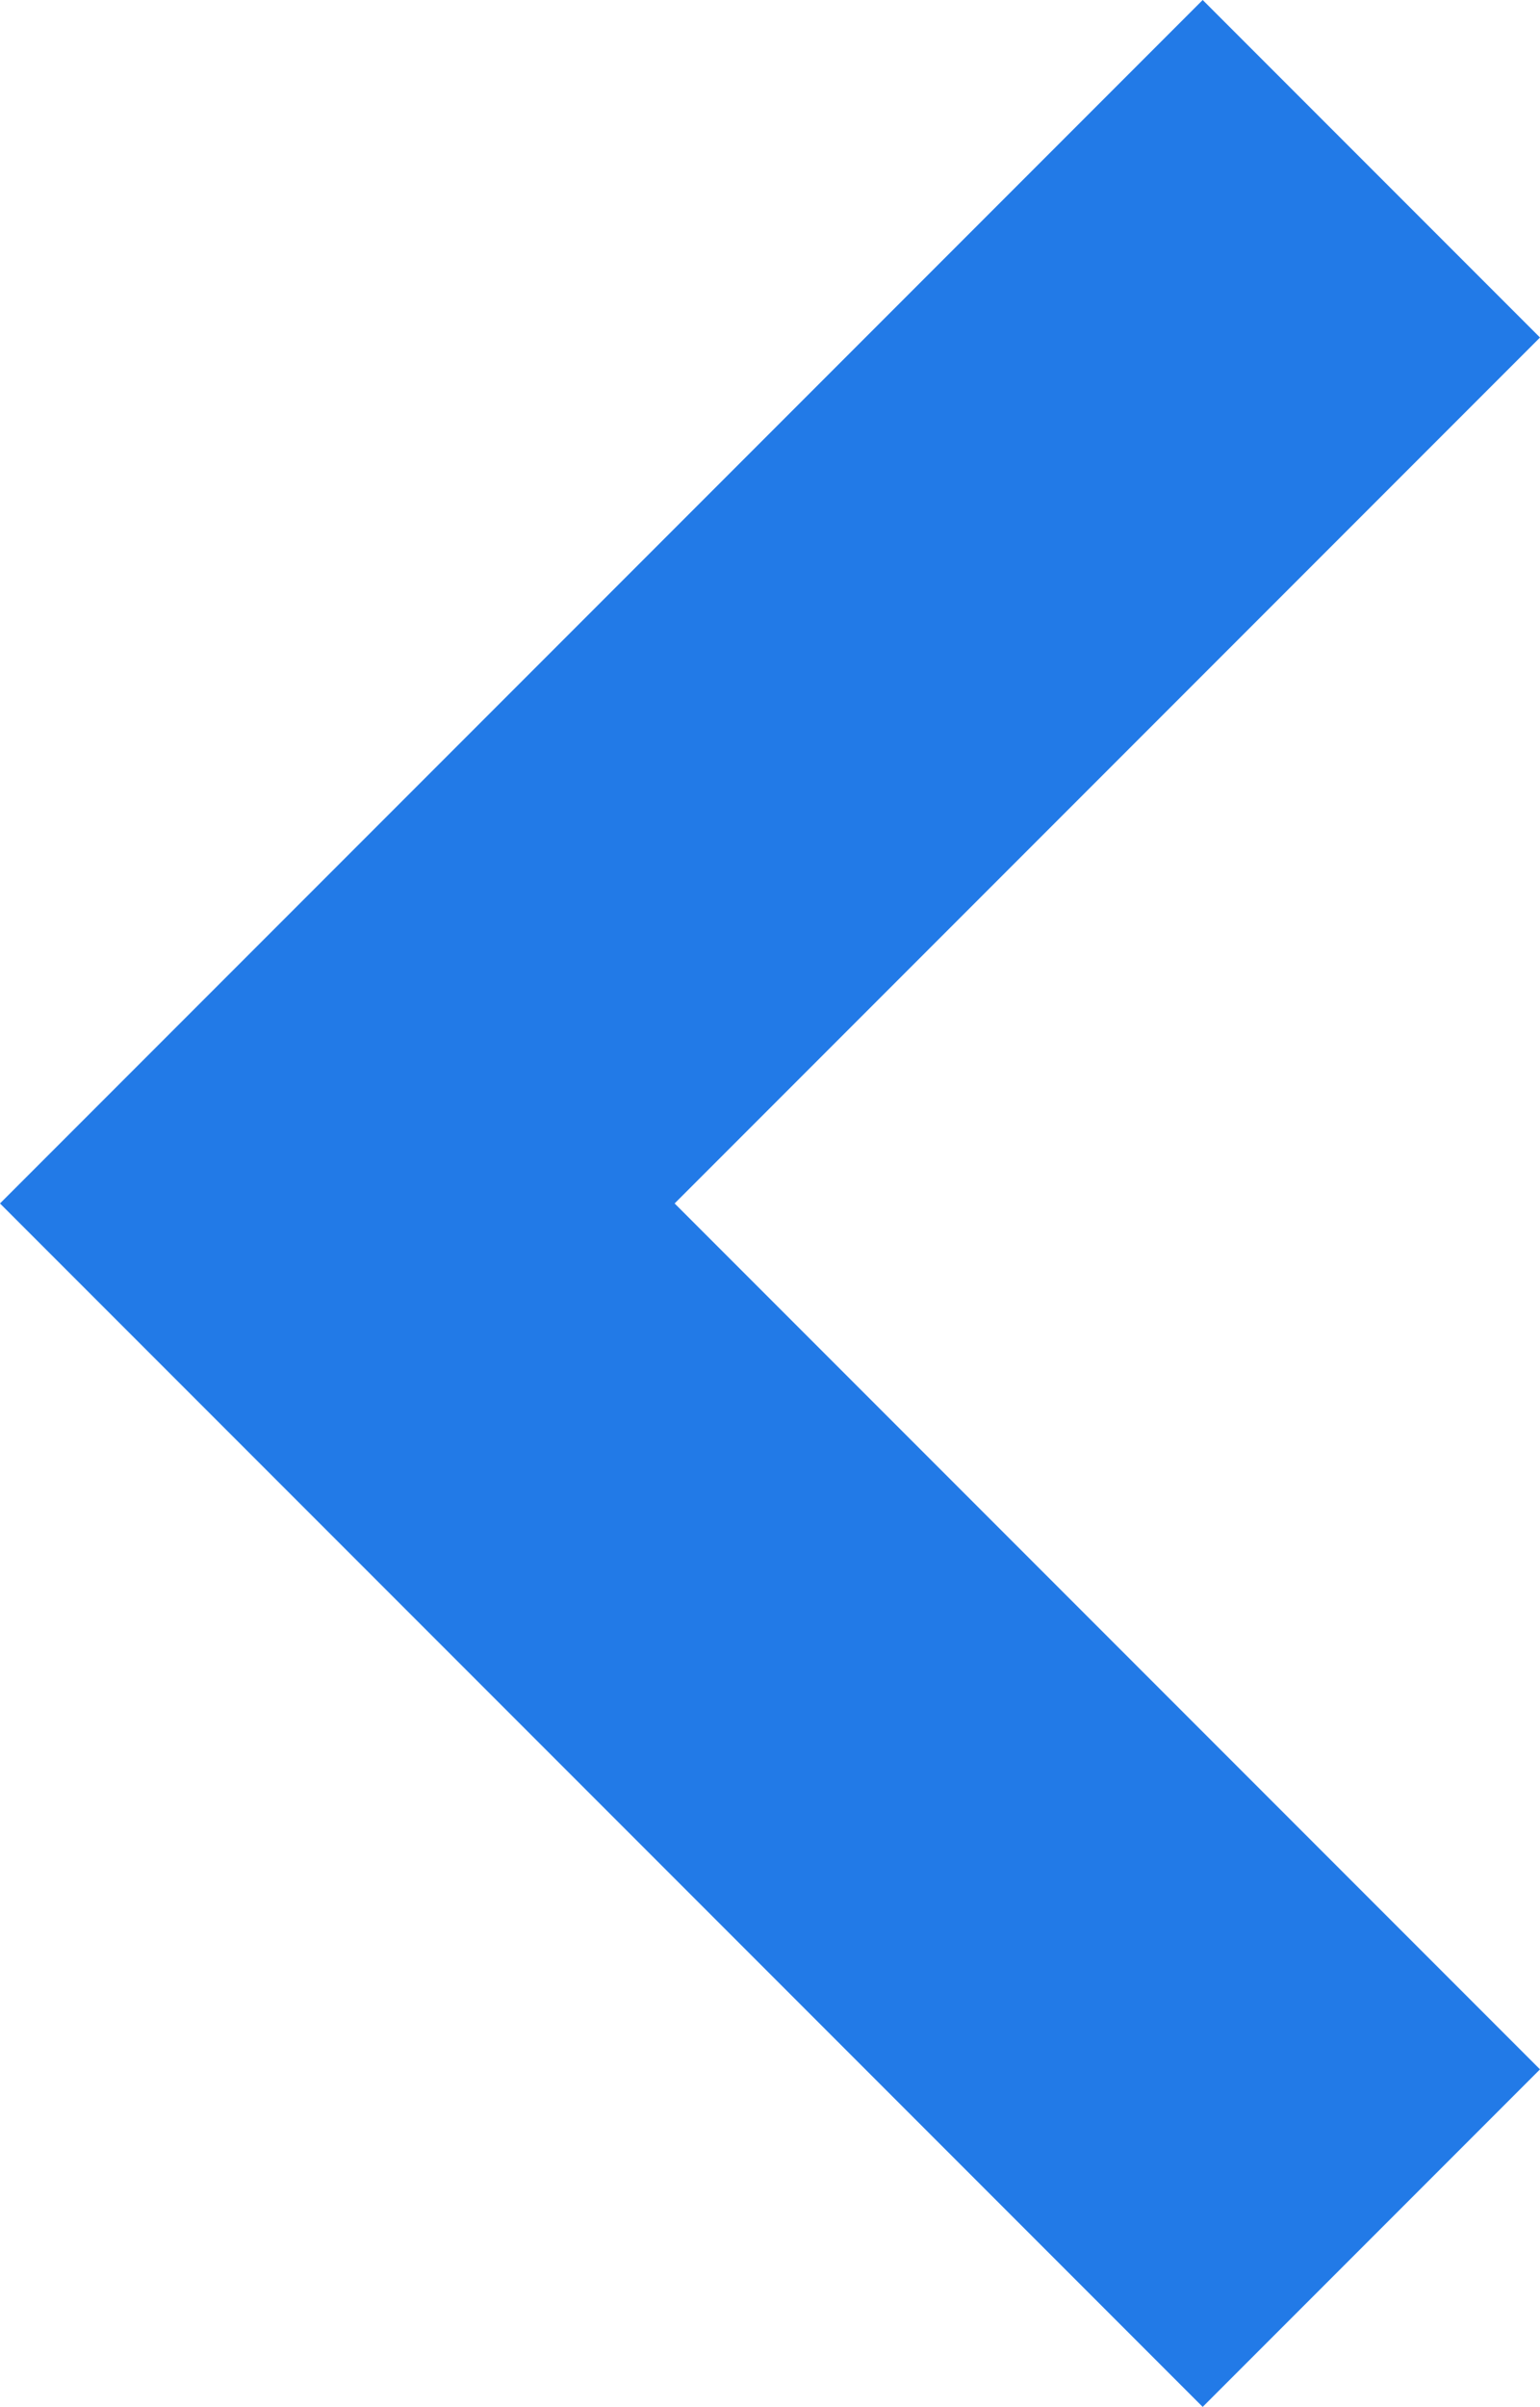 <?xml version="1.0" encoding="utf-8"?>
<!-- Generator: Adobe Illustrator 27.4.1, SVG Export Plug-In . SVG Version: 6.00 Build 0)  -->
<svg version="1.1" id="レイヤー_1" xmlns="http://www.w3.org/2000/svg" xmlns:xlink="http://www.w3.org/1999/xlink" x="0px"
	 y="0px" viewBox="0 0 327.8 512" style="enable-background:new 0 0 327.8 512;" xml:space="preserve">
<style type="text/css">
	.st0{fill:#227AE7;}
</style>
<g id="レイヤー_2_00000156558955061551668040000004081960053337536132_">
	<g id="_2">
		<polygon class="st0" points="0,256 256,512 327.8,440.2 143.6,256 327.8,71.8 256,0 		"/>
	</g>
</g>
</svg>
